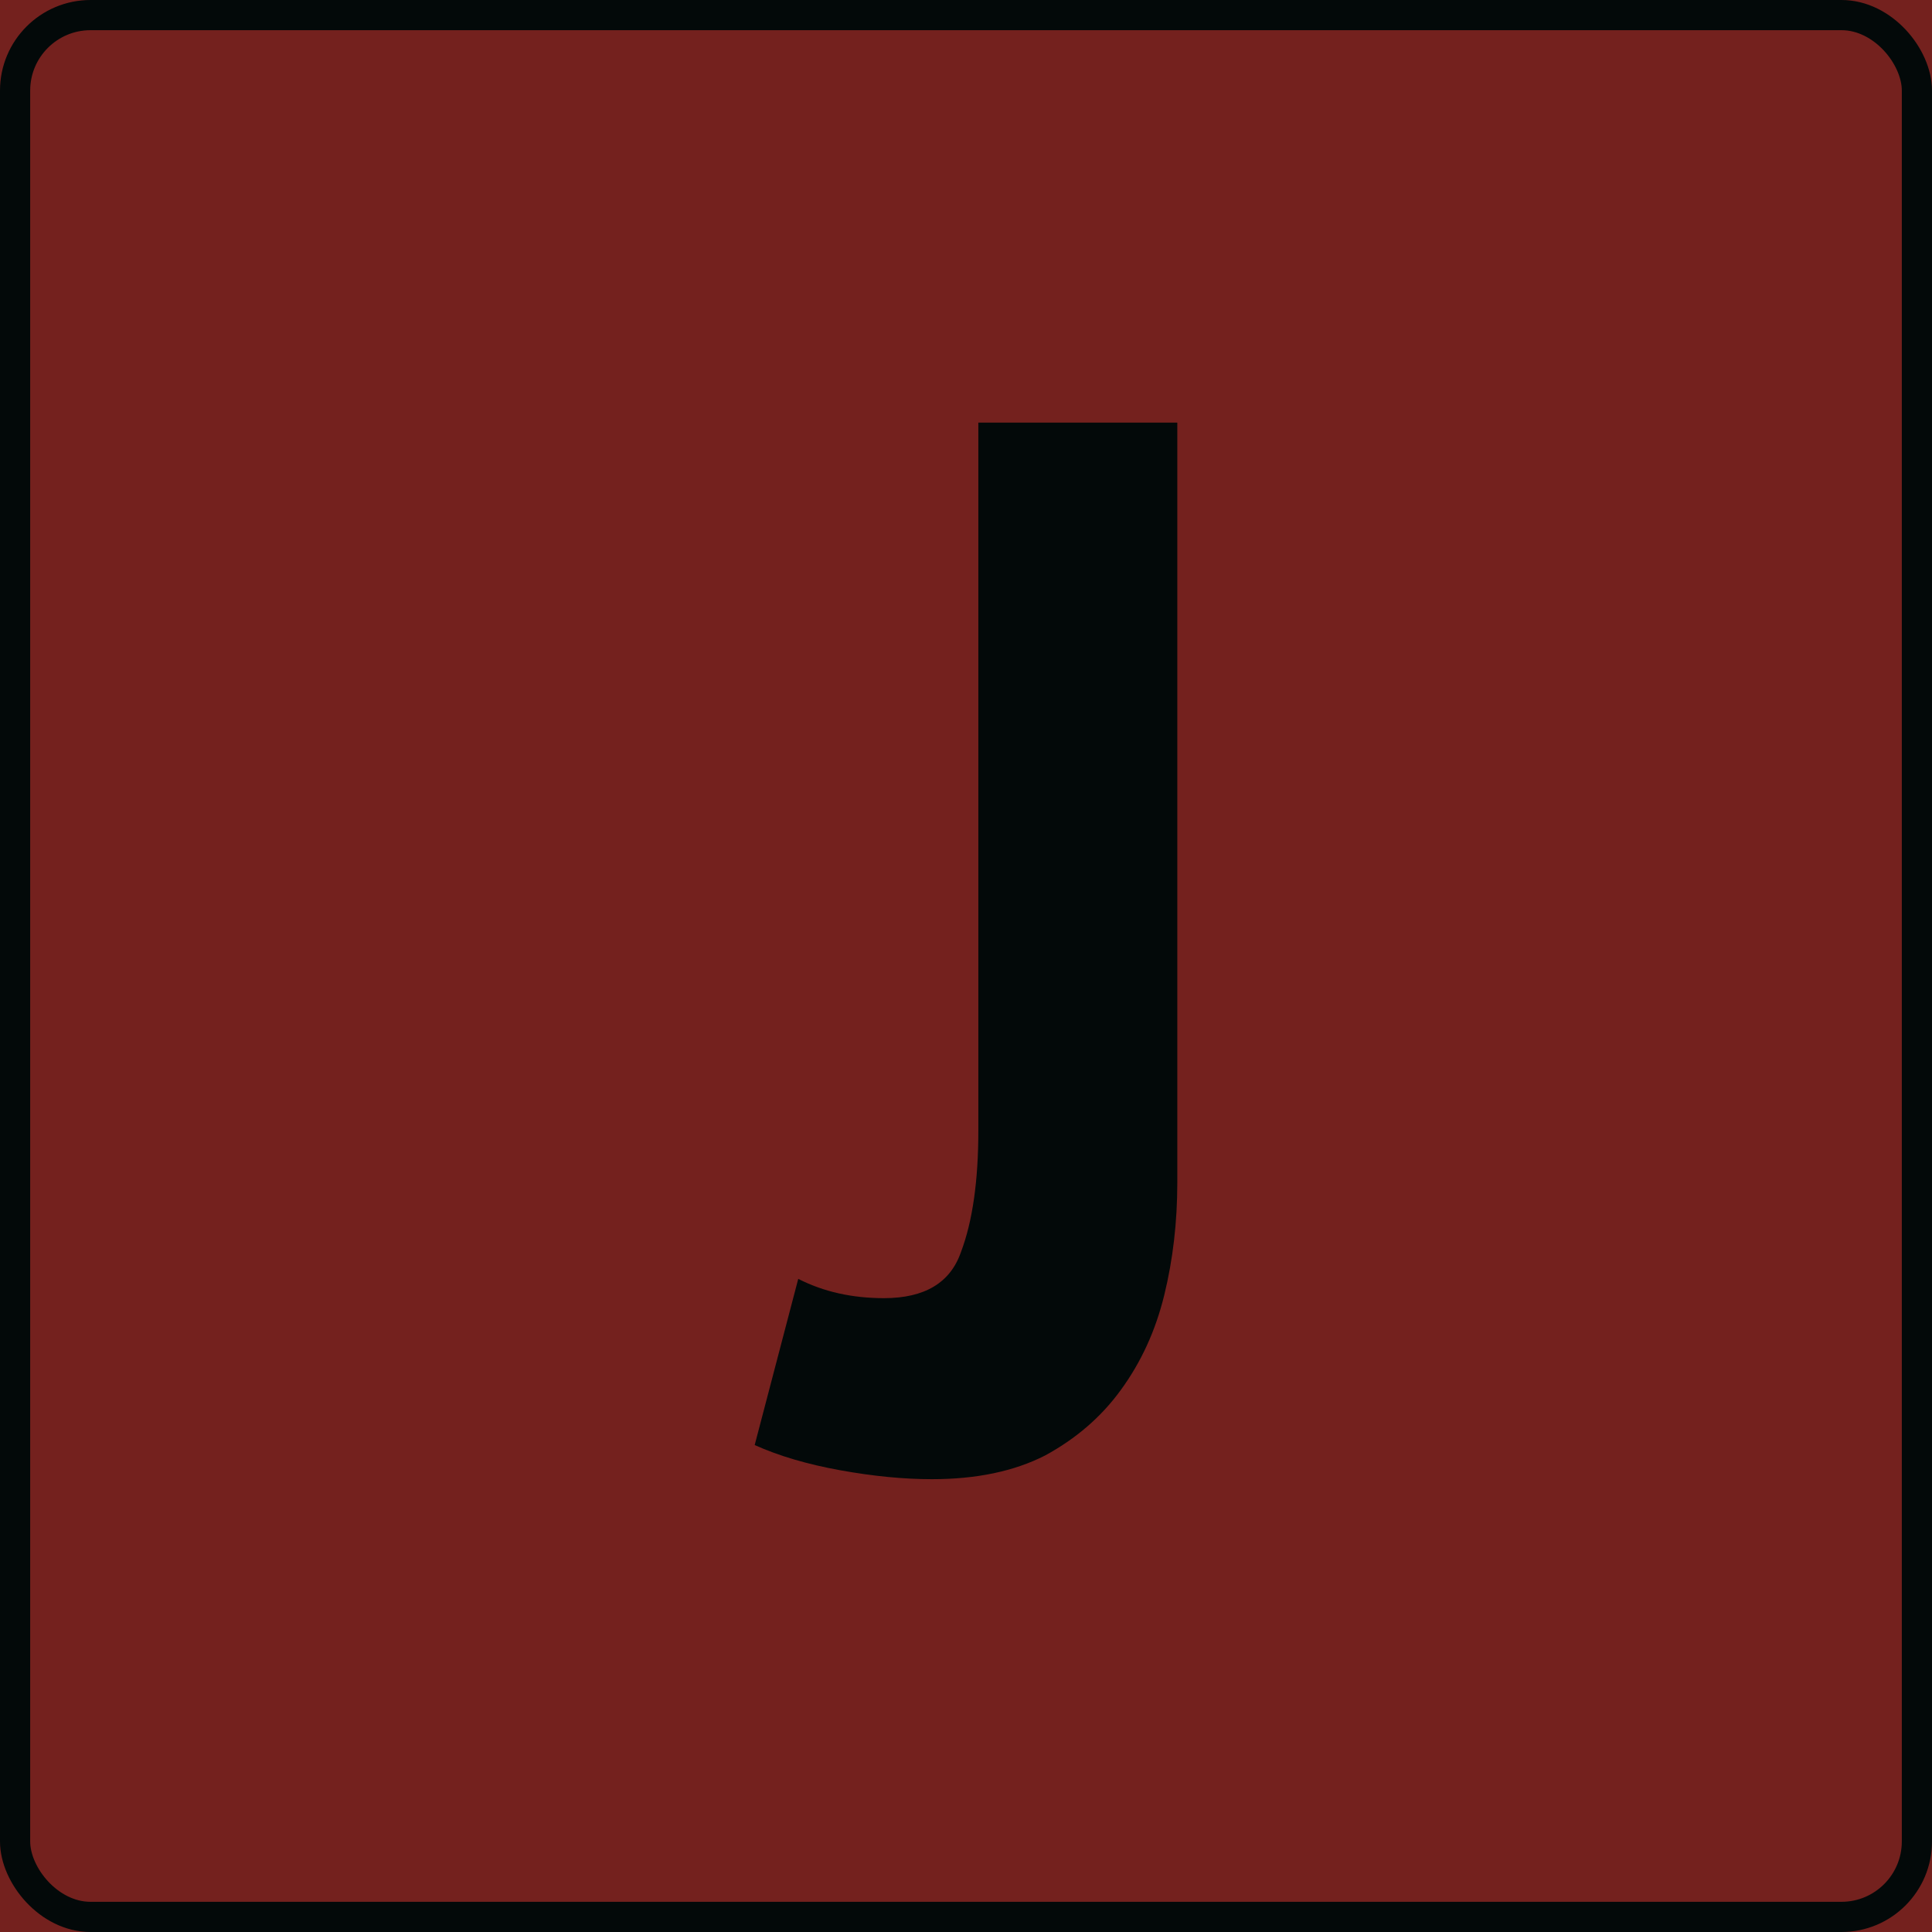 <?xml version="1.0" encoding="UTF-8"?> <svg xmlns="http://www.w3.org/2000/svg" width="64" height="64" viewBox="0 0 64 64" fill="none"><g clip-path="url(#clip0_210_573)"><rect width="64" height="64" fill="#74211E"></rect><rect x="0.5" y="0.5" width="63" height="63" rx="2.5" stroke="#030909"></rect><path d="M32.409 14H39V39.169C39 40.479 38.856 41.725 38.567 42.904C38.278 44.084 37.797 45.133 37.124 46.051C36.482 46.935 35.648 47.656 34.622 48.214C33.596 48.738 32.345 49 30.869 49C29.939 49 28.929 48.902 27.838 48.705C26.748 48.508 25.802 48.23 25 47.869L26.443 42.364C27.277 42.79 28.223 43.003 29.282 43.003C30.629 43.003 31.479 42.495 31.832 41.479C32.217 40.463 32.409 39.119 32.409 37.448V14Z" fill="#030909"></path></g><defs><clipPath id="clip0_210_573"><rect width="64" height="64" fill="white"></rect></clipPath></defs></svg> 